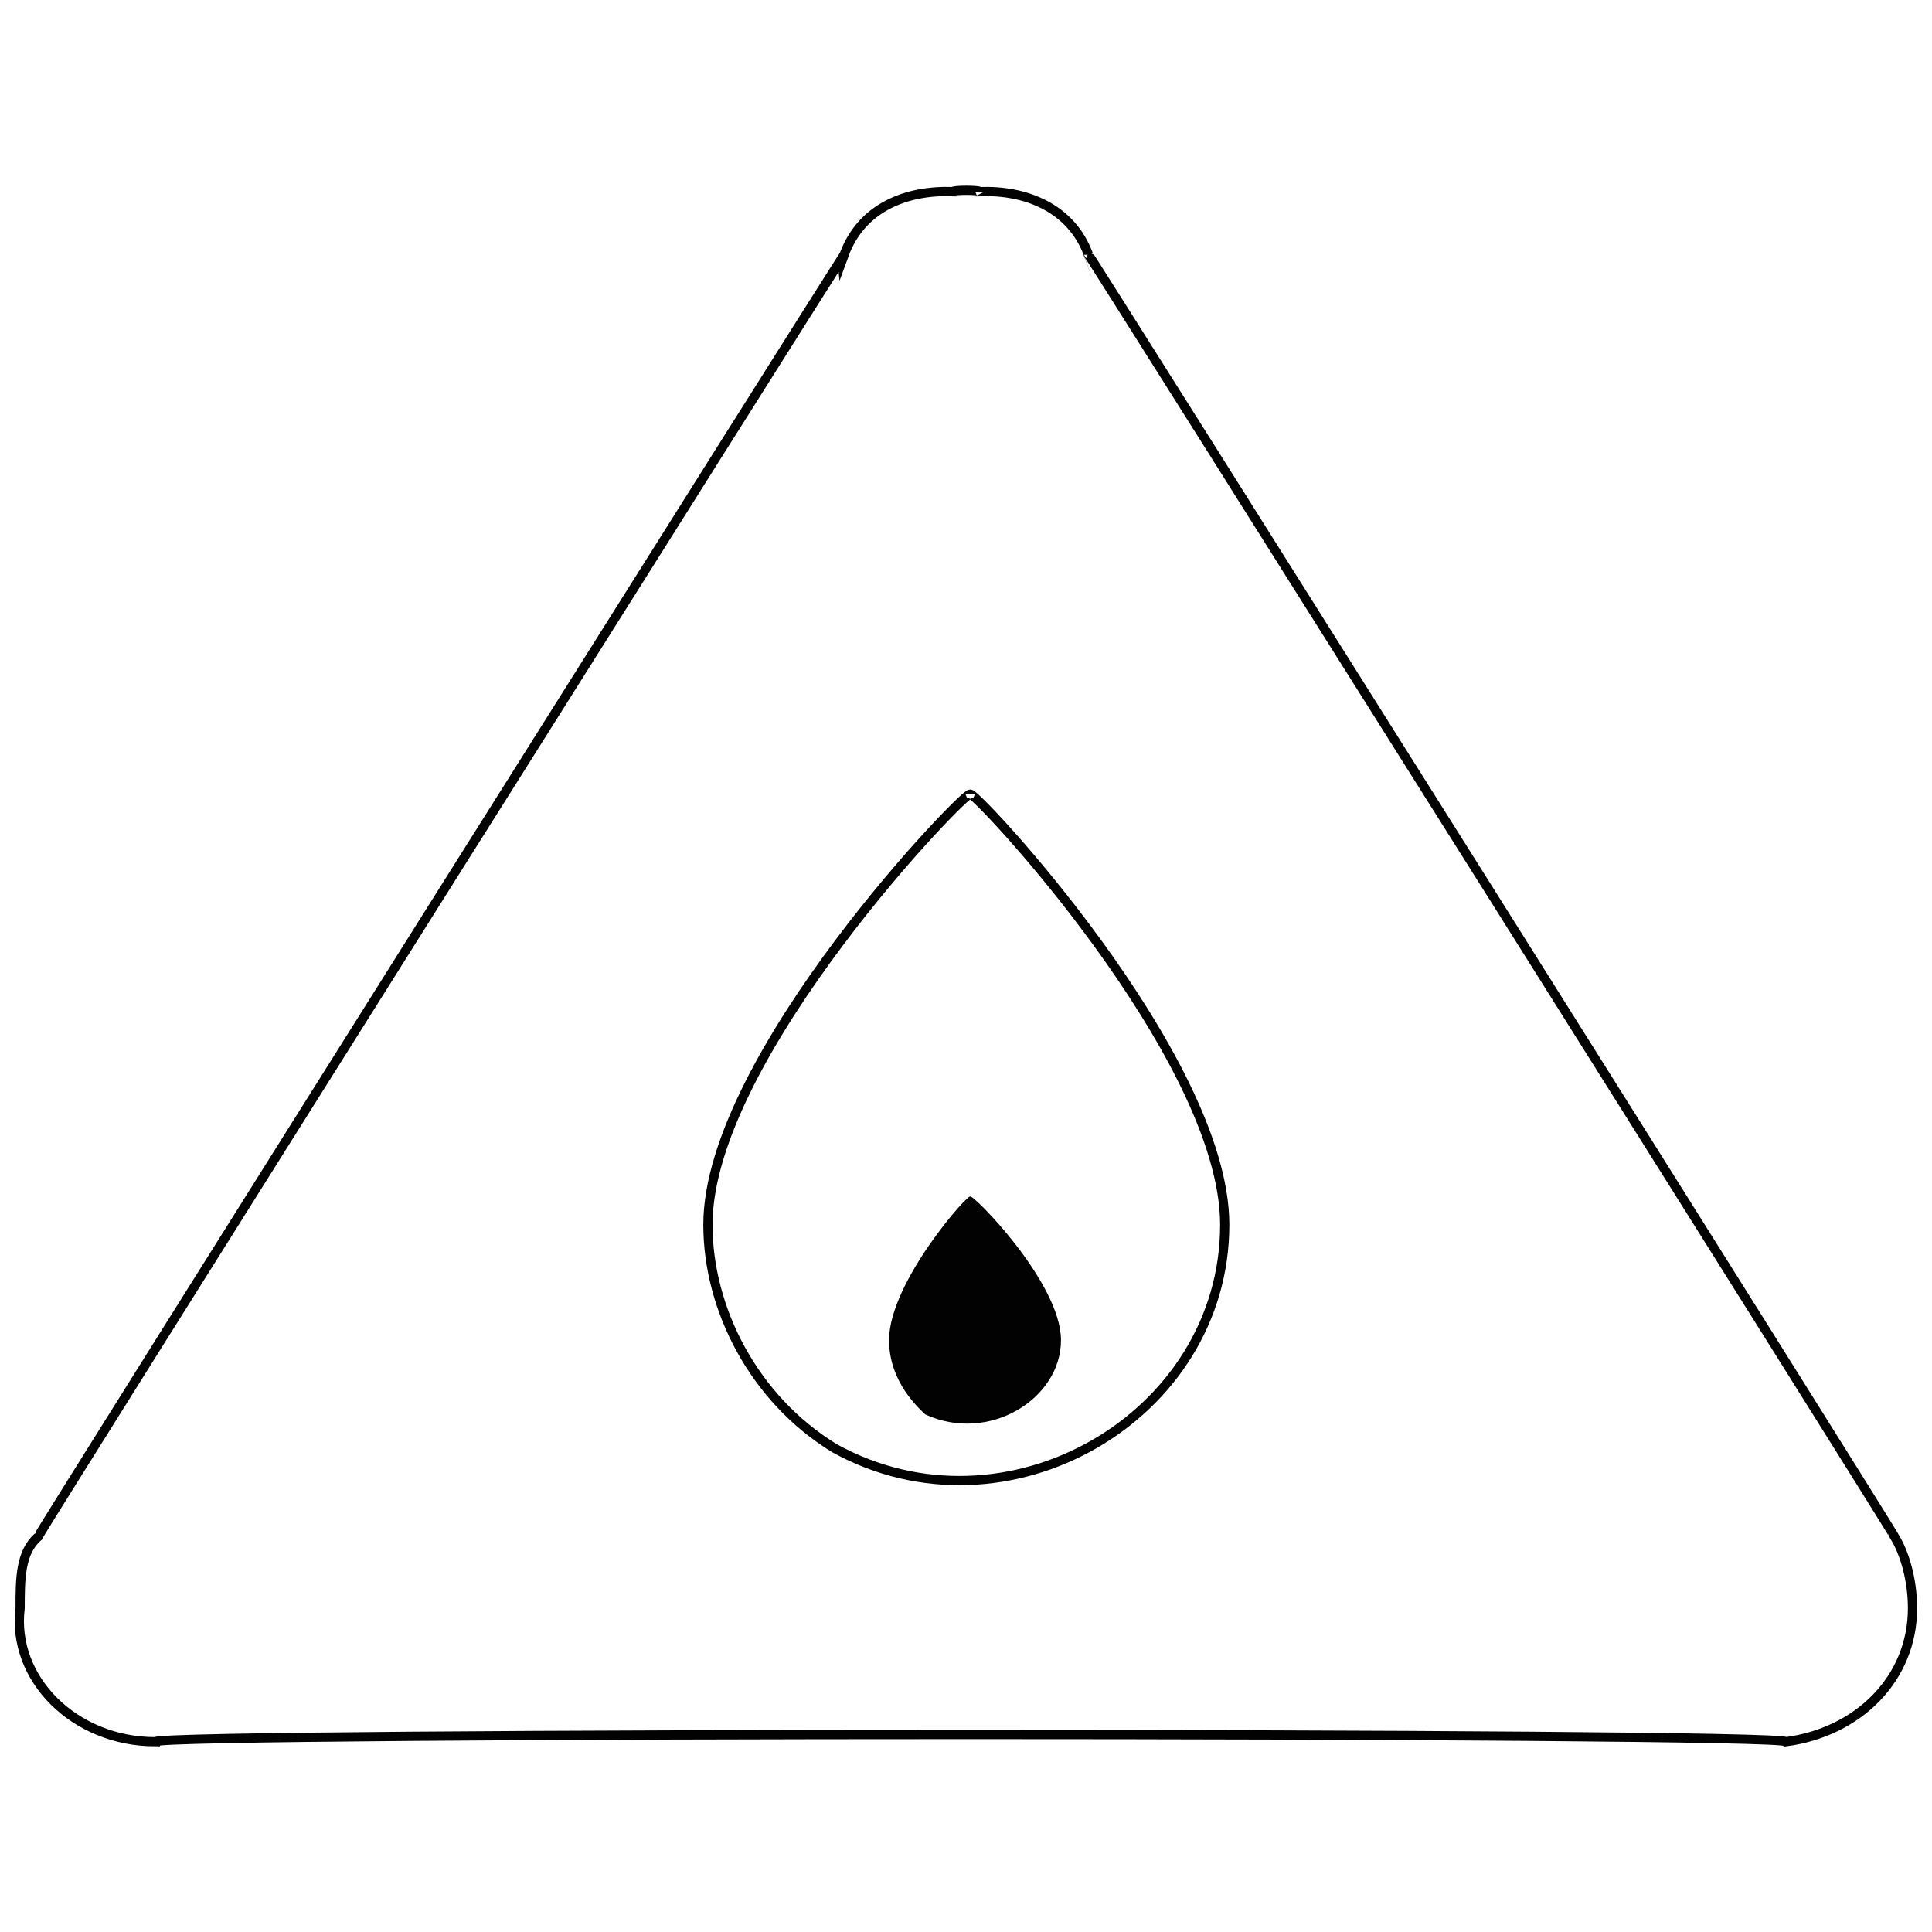 <svg xmlns="http://www.w3.org/2000/svg" version="1.1" xmlns:xlink="http://www.w3.org/1999/xlink" width="100%" height="100%" id="svgWorkerArea" viewBox="0 0 400 400" xmlns:artdraw="https://artdraw.muisca.co" style="background: white;"><defs id="defsdoc"><pattern id="patternBool" x="0" y="0" width="10" height="10" patternUnits="userSpaceOnUse" patternTransform="rotate(35)"><circle cx="5" cy="5" r="4" style="stroke: none;fill: #ff000070;"></circle></pattern></defs><g id="fileImp-543510930" class="cosito"><path id="pathImp-96124817" class="grouped" style="fill:none; stroke:#020202; stroke-miterlimit:10; stroke-width:1.91px; " d="M202.867 39.676C202.867 39.308 197.267 39.308 197.267 39.676 187.767 39.308 178.367 42.908 174.767 52.752 174.767 52.408 7.867 317.608 7.867 318.199 4.167 321.408 4.167 327.008 4.167 332.956 4.167 332.508 4.167 332.508 4.167 332.956 2.367 347.508 15.367 360.608 32.167 360.603 32.167 358.608 369.767 358.608 369.767 360.603 384.767 358.608 395.967 347.508 395.967 332.956 395.967 332.508 395.967 332.508 395.967 332.956 395.967 327.008 394.267 321.408 392.267 318.199 392.267 317.608 225.367 52.408 225.367 52.752 221.767 42.908 212.167 39.308 202.867 39.676 202.867 39.308 202.867 39.308 202.867 39.676"></path><path id="pathImp-101015533" class="grouped" style="fill:none; stroke:#020202; stroke-miterlimit:10; stroke-width:1.91px; " d="M253.567 253.565C253.567 293.408 208.367 319.508 172.767 299.833 156.067 289.608 146.567 271.008 146.567 253.565 146.567 218.508 200.867 162.708 200.867 164.46 200.867 162.708 253.567 218.508 253.567 253.565 253.567 252.108 253.567 252.108 253.567 253.565"></path><path id="pathImp-518346491" class="grouped" style="fill:#020202; " d="M219.667 277.476C219.667 289.608 204.767 298.908 191.567 292.844 185.867 287.608 184.067 282.108 184.067 277.476 184.067 265.408 200.867 246.608 200.867 247.774 200.867 246.608 219.667 265.408 219.667 277.476 219.667 276.608 219.667 276.608 219.667 277.476"></path></g></svg>